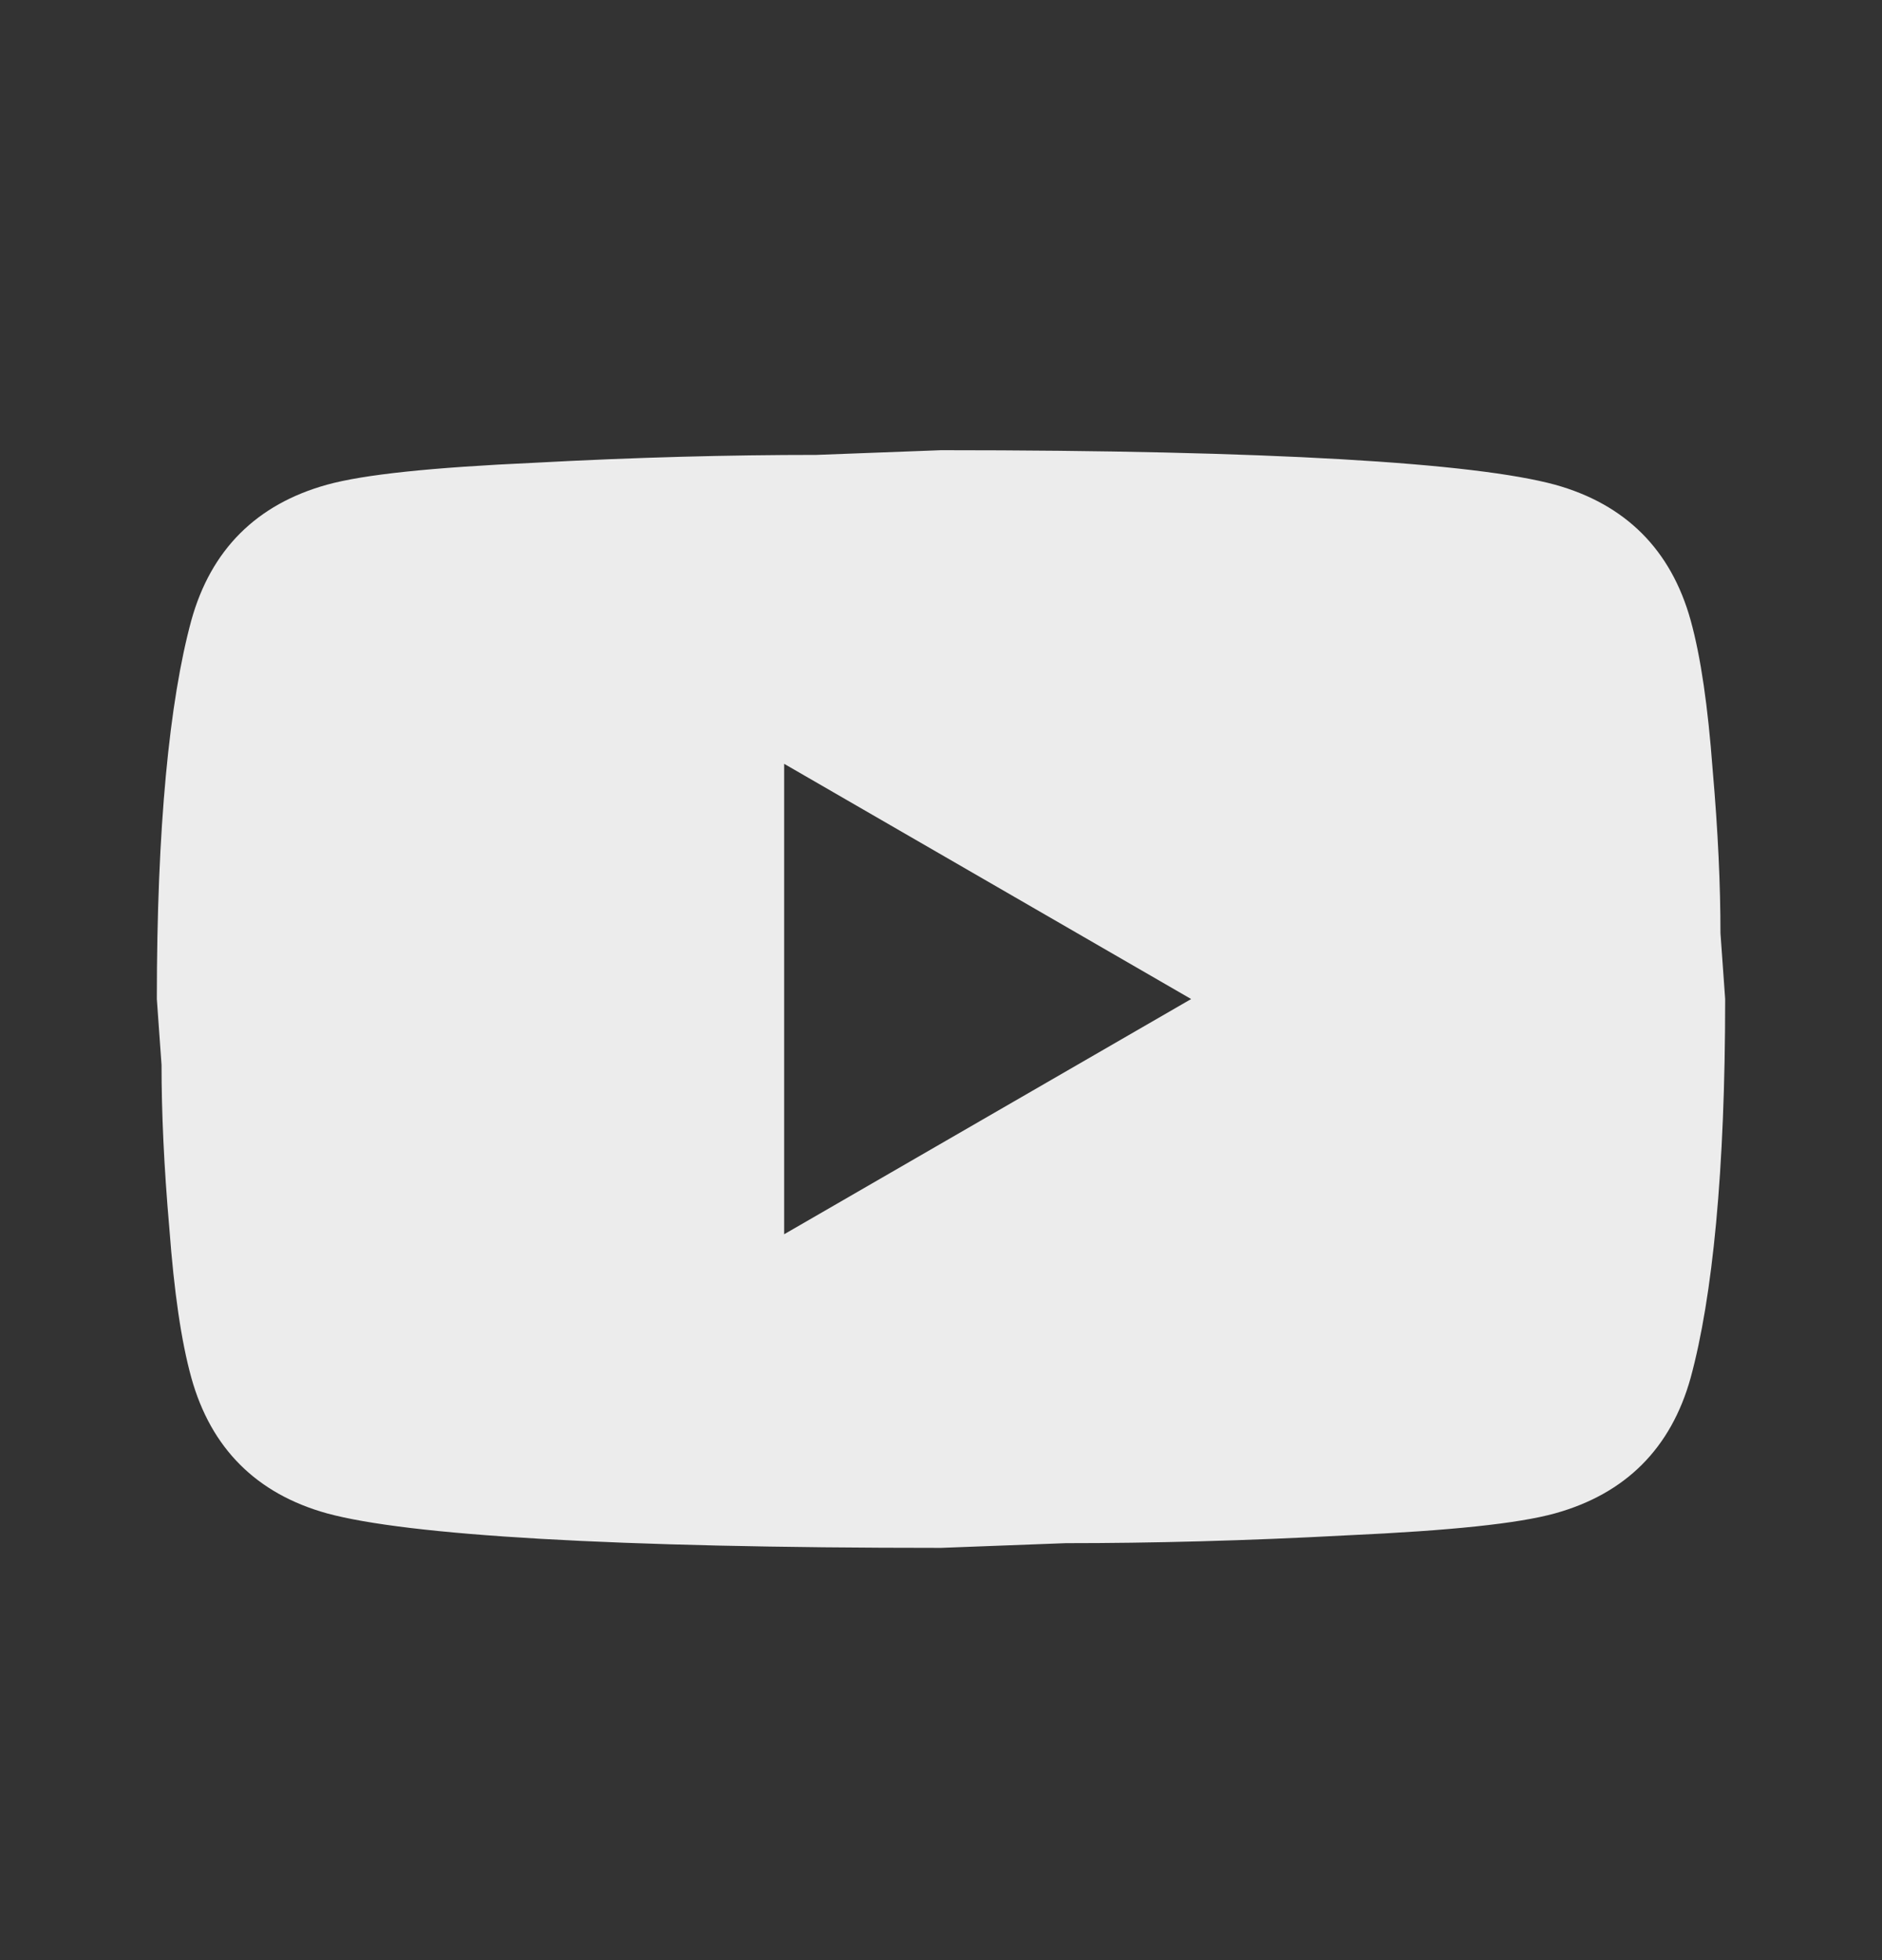 <?xml version="1.0" encoding="UTF-8"?>
<svg xmlns="http://www.w3.org/2000/svg" width="24" height="25" viewBox="0 0 24 25" fill="none">
  <rect x="0" y="0" width="24" height="25" fill="#333333" stroke="none"/>
  <g id="mdi:youtube">
    <path id="Vector" d="M10 15.742L15.19 12.742L10 9.742V15.742ZM21.56 7.912C21.69 8.382 21.78 9.012 21.84 9.812C21.91 10.612 21.94 11.302 21.94 11.902L22 12.742C22 14.932 21.84 16.542 21.56 17.572C21.31 18.472 20.73 19.052 19.83 19.302C19.36 19.432 18.5 19.522 17.18 19.582C15.88 19.652 14.69 19.682 13.59 19.682L12 19.742C7.81 19.742 5.2 19.582 4.17 19.302C3.27 19.052 2.69 18.472 2.44 17.572C2.31 17.102 2.22 16.472 2.16 15.672C2.09 14.872 2.06 14.182 2.06 13.582L2 12.742C2 10.552 2.16 8.942 2.44 7.912C2.69 7.012 3.27 6.432 4.17 6.182C4.64 6.052 5.5 5.962 6.82 5.902C8.12 5.832 9.31 5.802 10.41 5.802L12 5.742C16.19 5.742 18.8 5.902 19.83 6.182C20.73 6.432 21.31 7.012 21.56 7.912Z" fill="#ECECEC"></path>
  </g>
</svg>
